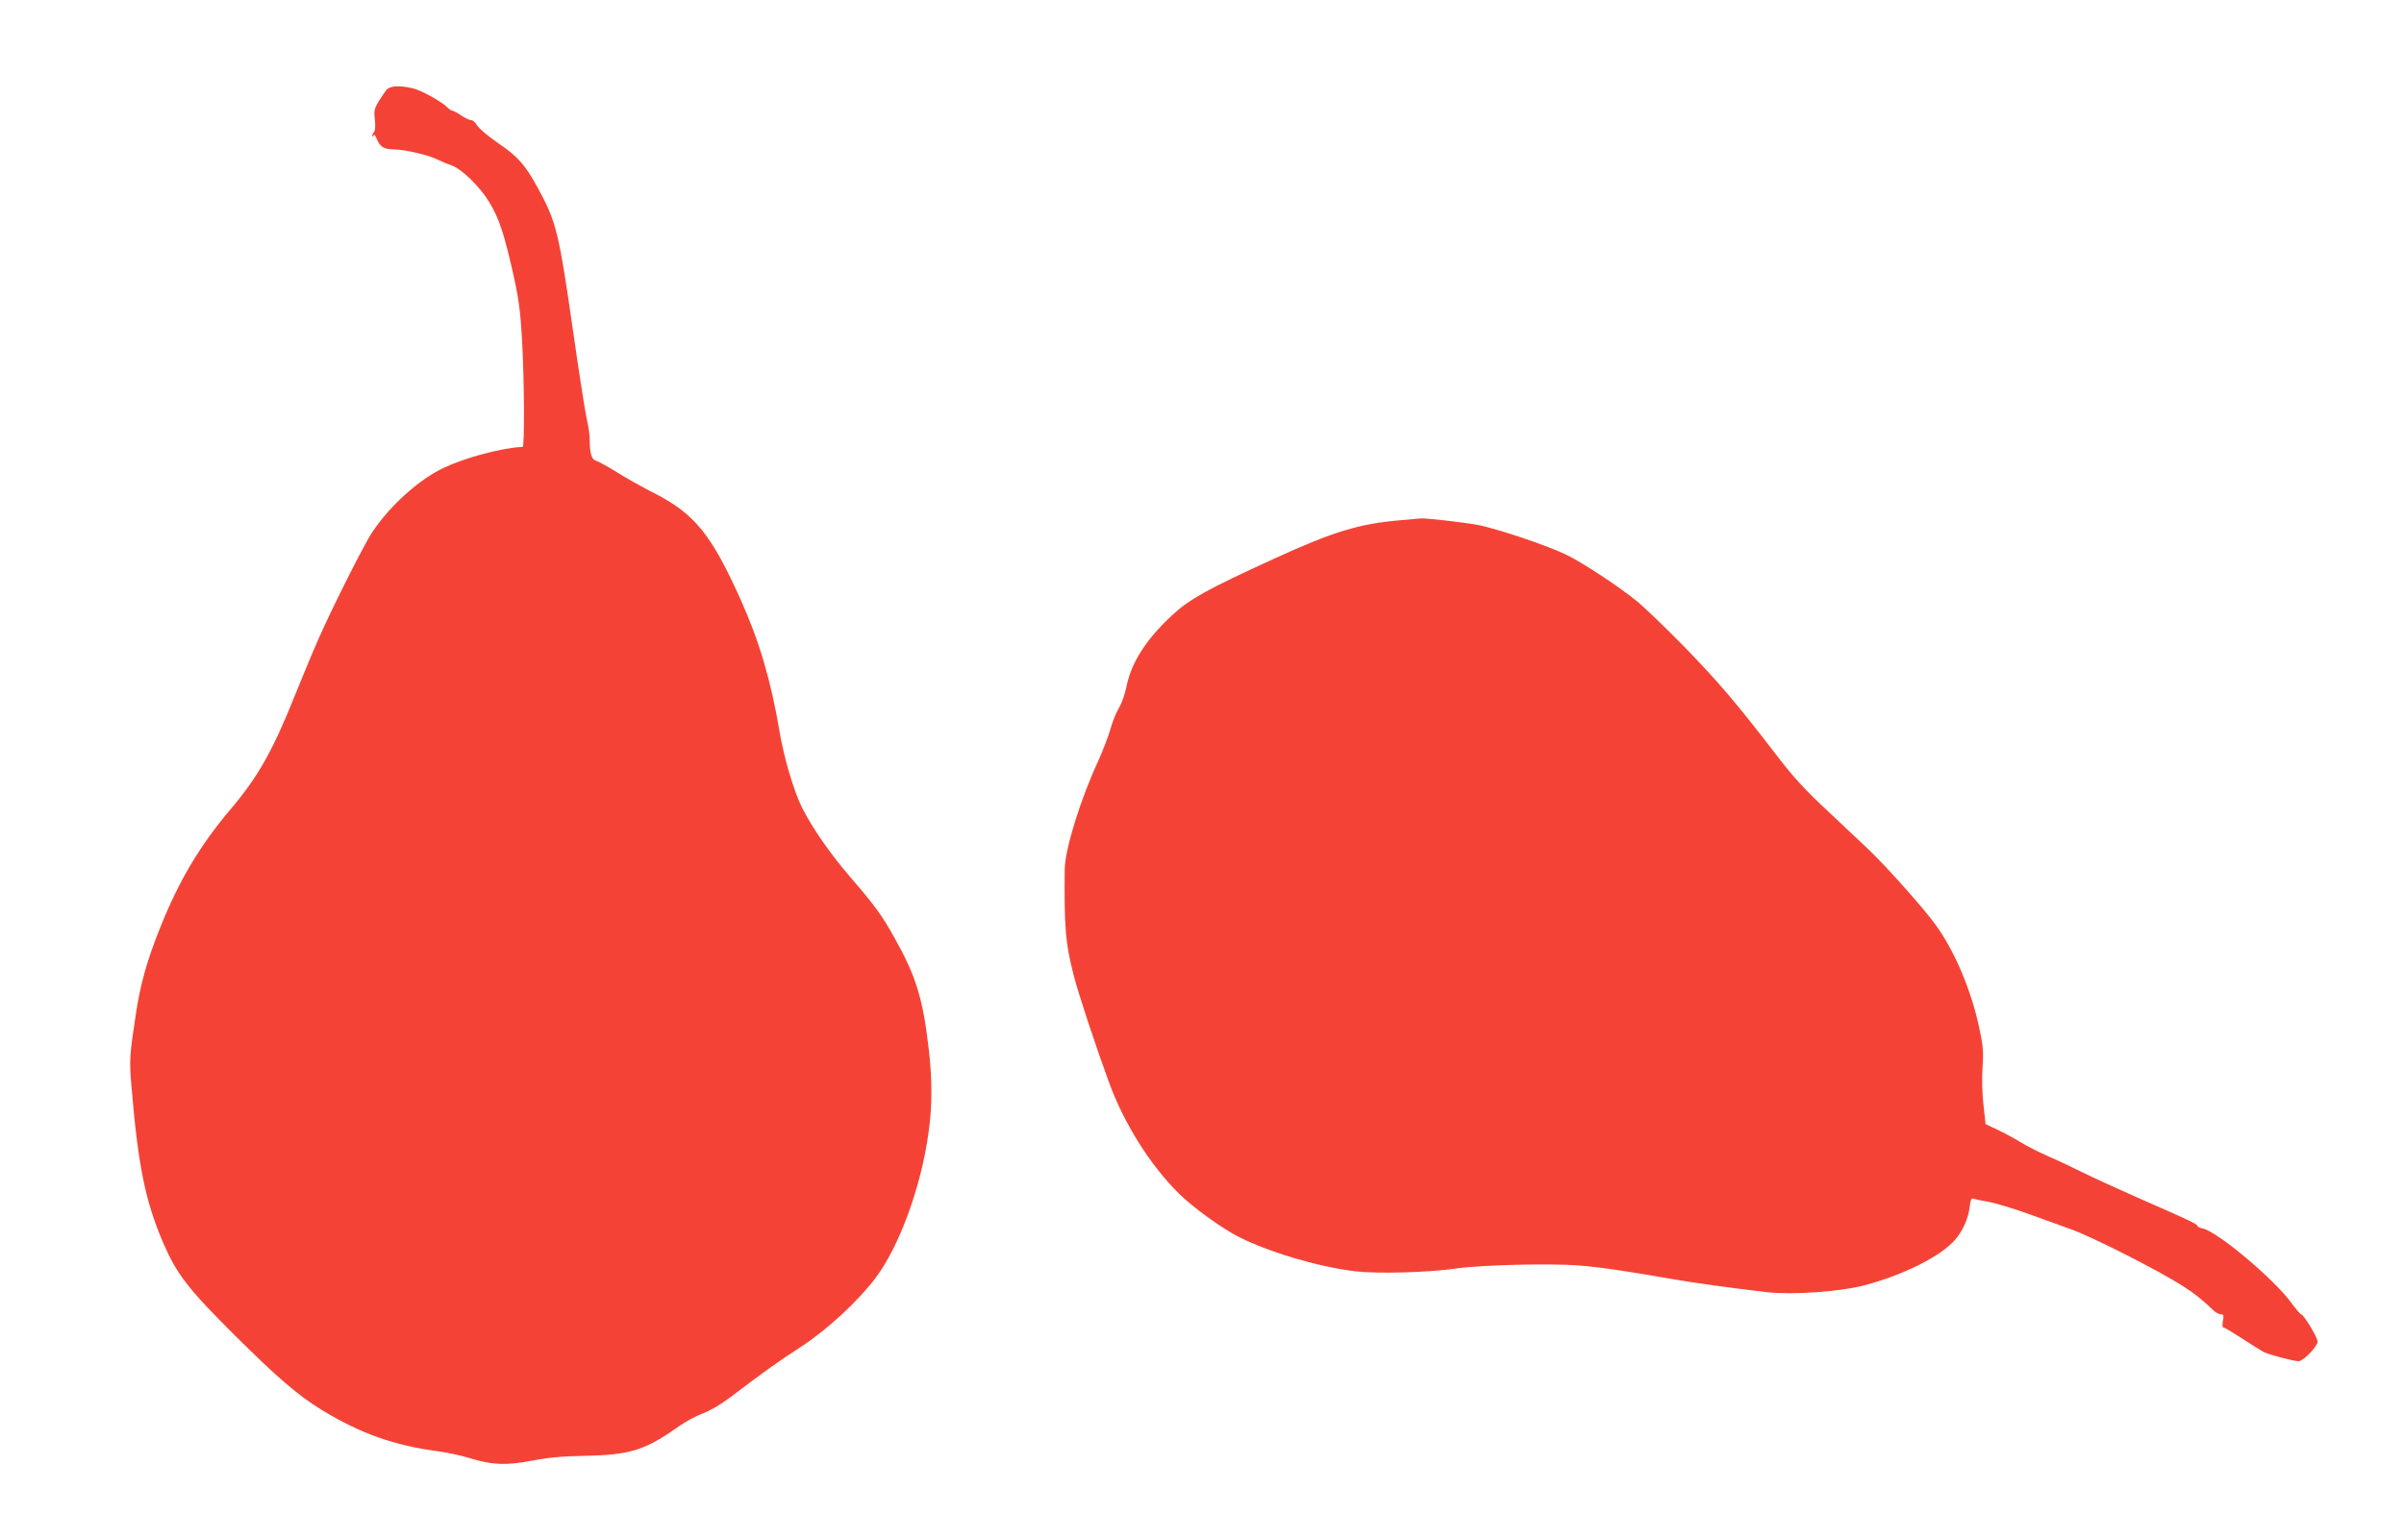 <?xml version="1.0" standalone="no"?>
<!DOCTYPE svg PUBLIC "-//W3C//DTD SVG 20010904//EN"
 "http://www.w3.org/TR/2001/REC-SVG-20010904/DTD/svg10.dtd">
<svg version="1.0" xmlns="http://www.w3.org/2000/svg"
 width="1280pt" height="820pt" viewBox="0 0 1280 820"
 preserveAspectRatio="xMidYMid meet">
<g transform="translate(0,820) scale(0.1,-0.1)"
fill="#f44336" stroke="none">
<path d="M2055 7718 c-63 -91 -66 -99 -59 -154 4 -38 2 -59 -6 -69 -7 -9 -10
-18 -6 -22 3 -3 6 0 6 8 1 8 8 -2 16 -21 19 -44 37 -55 95 -56 59 -1 184 -31
229 -54 19 -9 51 -23 70 -29 54 -17 153 -112 204 -196 53 -86 81 -172 130
-390 29 -131 37 -196 46 -350 12 -221 13 -565 3 -565 -110 -5 -302 -56 -419
-111 -132 -62 -286 -200 -381 -342 -43 -63 -222 -419 -291 -579 -29 -65 -84
-198 -123 -295 -117 -292 -196 -432 -342 -604 -162 -191 -274 -380 -371 -622
-73 -180 -110 -312 -134 -477 -32 -211 -34 -238 -22 -376 35 -422 74 -613 170
-836 72 -166 132 -243 378 -488 228 -227 339 -322 464 -399 209 -127 387 -190
623 -221 50 -7 124 -23 165 -36 119 -37 196 -40 330 -14 83 16 161 24 280 26
247 5 324 29 507 159 34 24 91 54 125 67 37 13 98 49 148 87 172 131 252 188
372 266 142 92 308 246 401 370 127 170 242 486 281 773 20 142 20 281 1 445
-31 269 -68 388 -180 588 -68 123 -107 176 -238 328 -103 119 -201 260 -255
366 -45 90 -98 269 -122 412 -45 268 -108 481 -208 703 -154 342 -244 453
-454 561 -65 33 -157 84 -205 115 -49 30 -98 57 -109 60 -24 6 -34 39 -34 112
0 25 -7 73 -15 106 -8 34 -42 250 -75 481 -74 516 -88 575 -187 755 -68 124
-104 165 -214 240 -50 35 -99 76 -108 91 -9 16 -23 29 -32 29 -9 0 -33 11 -53
25 -20 14 -41 25 -46 25 -6 0 -18 8 -29 19 -31 31 -140 91 -184 101 -75 17
-124 13 -142 -12z"/>
<path d="M7455 5429 c-216 -18 -356 -60 -674 -206 -350 -160 -448 -214 -538
-298 -142 -131 -221 -256 -246 -386 -7 -35 -24 -84 -39 -109 -15 -25 -36 -76
-46 -115 -11 -38 -39 -110 -61 -160 -97 -208 -181 -478 -182 -586 -3 -309 4
-393 47 -560 23 -94 116 -374 187 -569 80 -221 219 -443 372 -595 74 -74 230
-187 321 -233 165 -83 423 -159 619 -183 117 -14 388 -7 540 15 134 19 501 28
650 16 116 -9 262 -31 490 -71 112 -20 330 -50 510 -71 137 -16 393 2 525 37
208 56 402 153 478 240 41 46 72 114 79 174 4 38 10 51 20 47 7 -3 44 -11 81
-17 37 -7 135 -36 217 -66 83 -30 180 -65 216 -78 115 -40 477 -224 605 -307
65 -42 101 -71 160 -128 12 -11 29 -20 39 -20 14 0 16 -6 11 -35 -4 -20 -3
-35 2 -35 6 0 50 -27 100 -59 49 -32 100 -64 113 -71 25 -14 162 -50 188 -50
24 0 101 79 101 104 0 23 -75 146 -88 146 -4 0 -27 27 -52 61 -91 126 -395
381 -472 396 -15 3 -28 9 -28 14 0 9 -46 31 -318 150 -111 49 -244 110 -294
135 -50 25 -130 63 -177 83 -47 21 -116 55 -152 77 -36 22 -93 53 -126 68
l-61 29 -11 101 c-7 58 -9 144 -5 202 6 88 3 116 -21 225 -44 198 -133 404
-233 539 -67 91 -254 300 -348 391 -38 36 -139 131 -224 211 -113 105 -183
181 -258 279 -224 292 -318 402 -497 587 -103 106 -221 219 -262 252 -96 78
-279 198 -368 243 -97 48 -374 142 -476 161 -81 15 -279 37 -303 35 -6 -1 -56
-5 -111 -10z"/>
</g>
</svg>
